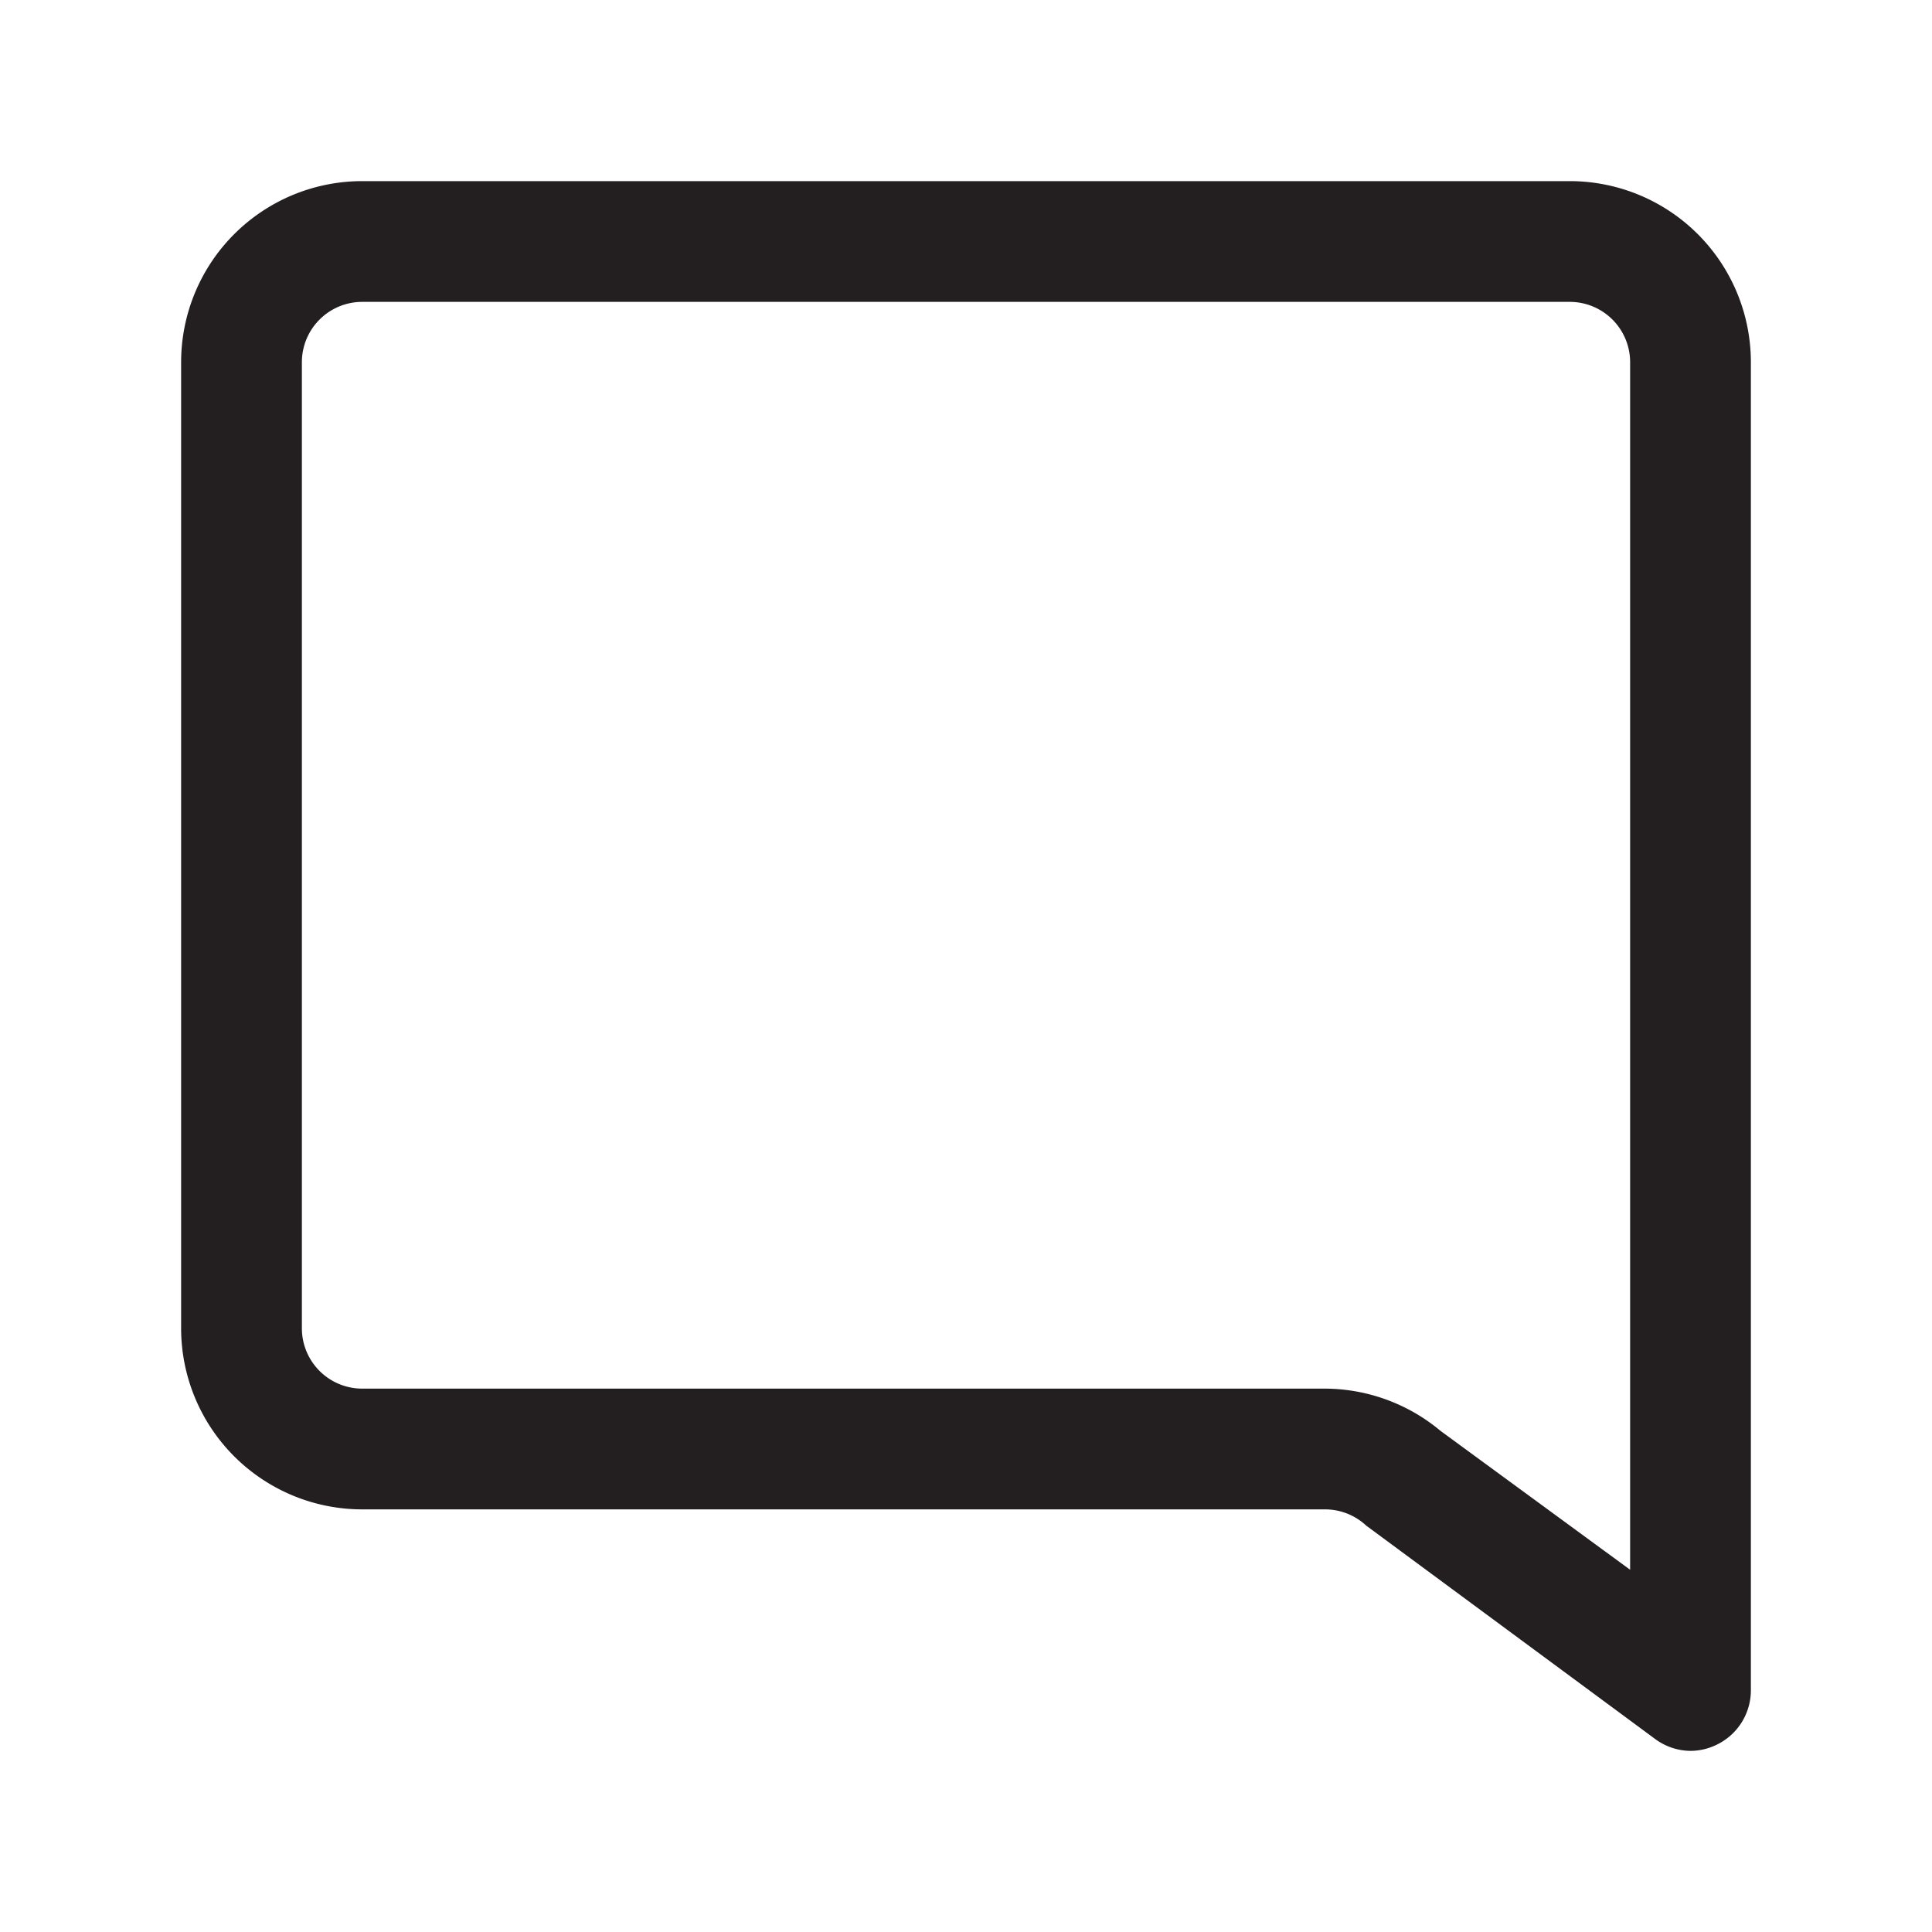 <?xml version="1.0" ?>
<!-- Скачано с сайта svg4.ru / Downloaded from svg4.ru -->
<svg width="800px" height="800px" viewBox="0 0 32 32" xmlns="http://www.w3.org/2000/svg">
<defs>
<style>.cls-1{fill:#231f20;}</style>
</defs>
<g id="comment">
<path class="cls-1" d="M26,3H6A3,3,0,0,0,3,6V22a3,3,0,0,0,3,3H21.94a1,1,0,0,1,.69.27l4.78,3.53A1,1,0,0,0,28,29a1,1,0,0,0,.45-.11A1,1,0,0,0,29,28V6A3,3,0,0,0,26,3Zm1,23L23.86,23.7a3,3,0,0,0-1.92-.7H6a1,1,0,0,1-1-1V6A1,1,0,0,1,6,5H26a1,1,0,0,1,1,1Z"/>
</g>
</svg>